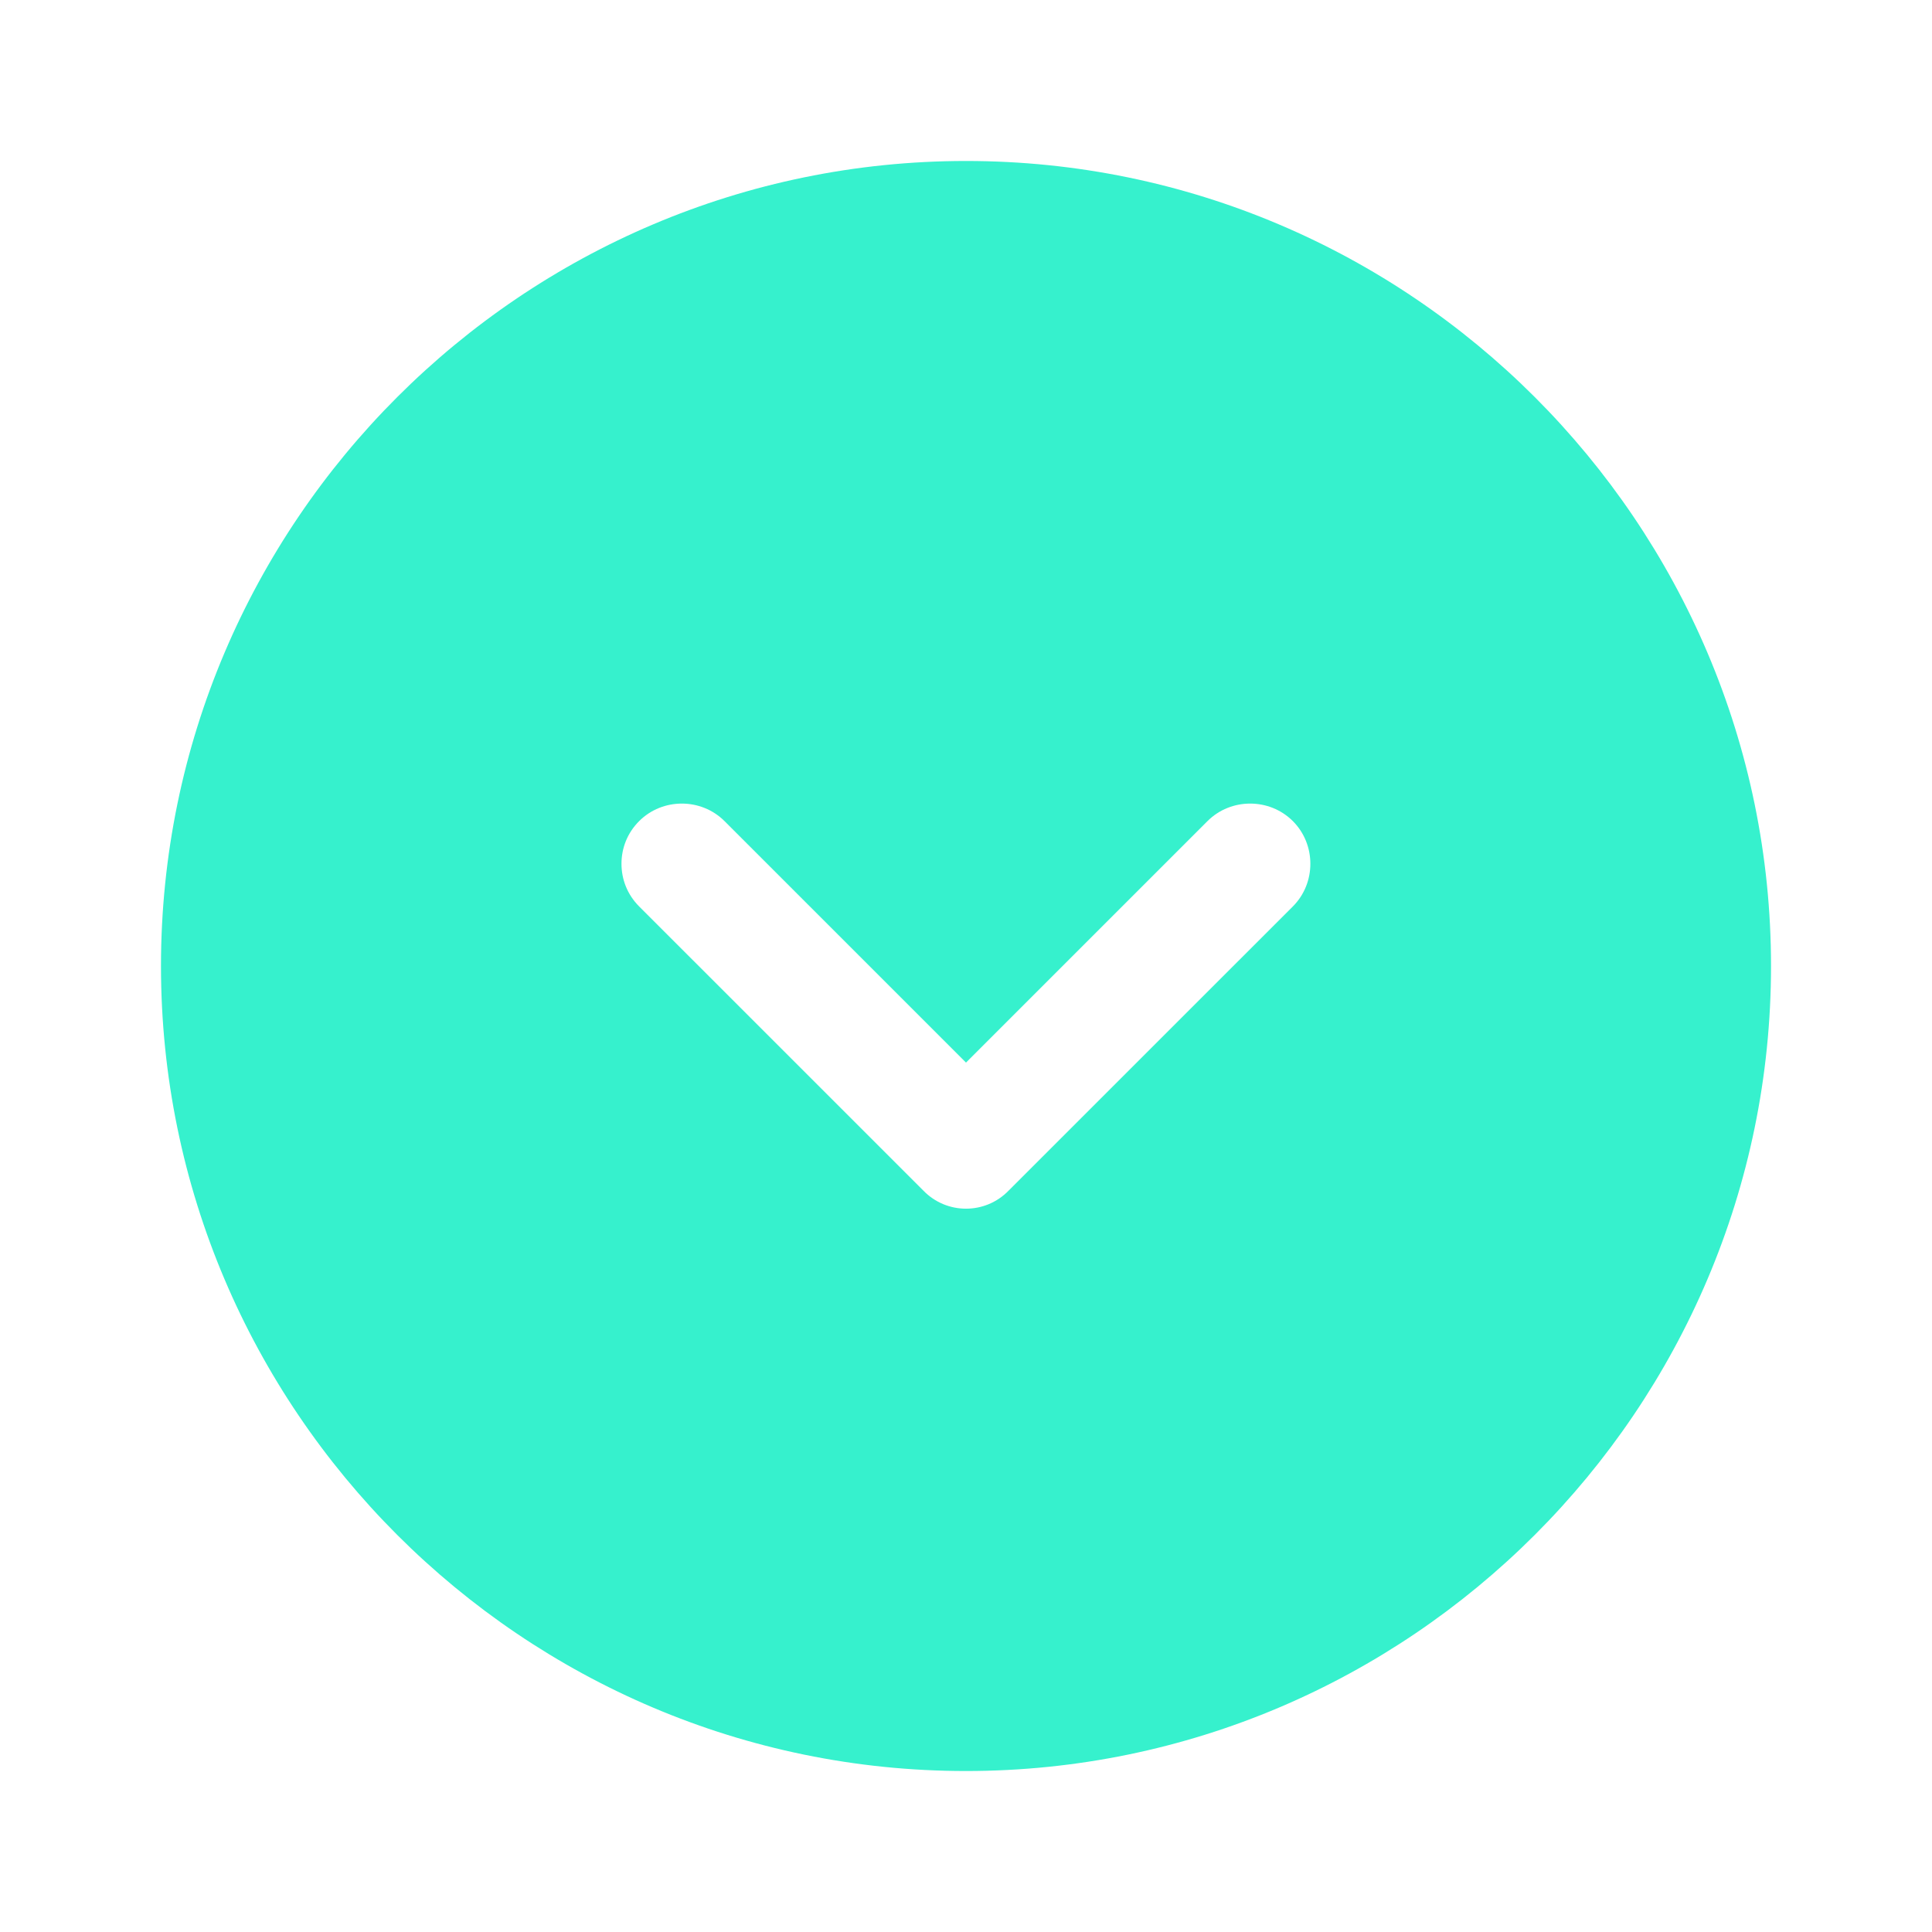 <svg width="34" height="34" viewBox="0 0 34 34" fill="none" xmlns="http://www.w3.org/2000/svg">
<path d="M31.167 17C31.167 9.194 24.806 2.833 17 2.833C9.194 2.833 2.833 9.194 2.833 17C2.833 24.806 9.194 31.167 17 31.167C24.806 31.167 31.167 24.806 31.167 17ZM16.249 20.952L11.248 15.952C11.036 15.739 10.937 15.47 10.937 15.201C10.937 14.932 11.036 14.662 11.248 14.45C11.659 14.039 12.339 14.039 12.75 14.45L17 18.7L21.25 14.45C21.661 14.039 22.341 14.039 22.752 14.45C23.163 14.861 23.163 15.541 22.752 15.952L17.751 20.952C17.34 21.377 16.66 21.377 16.249 20.952Z" fill="#36F1CD"/>
</svg>
